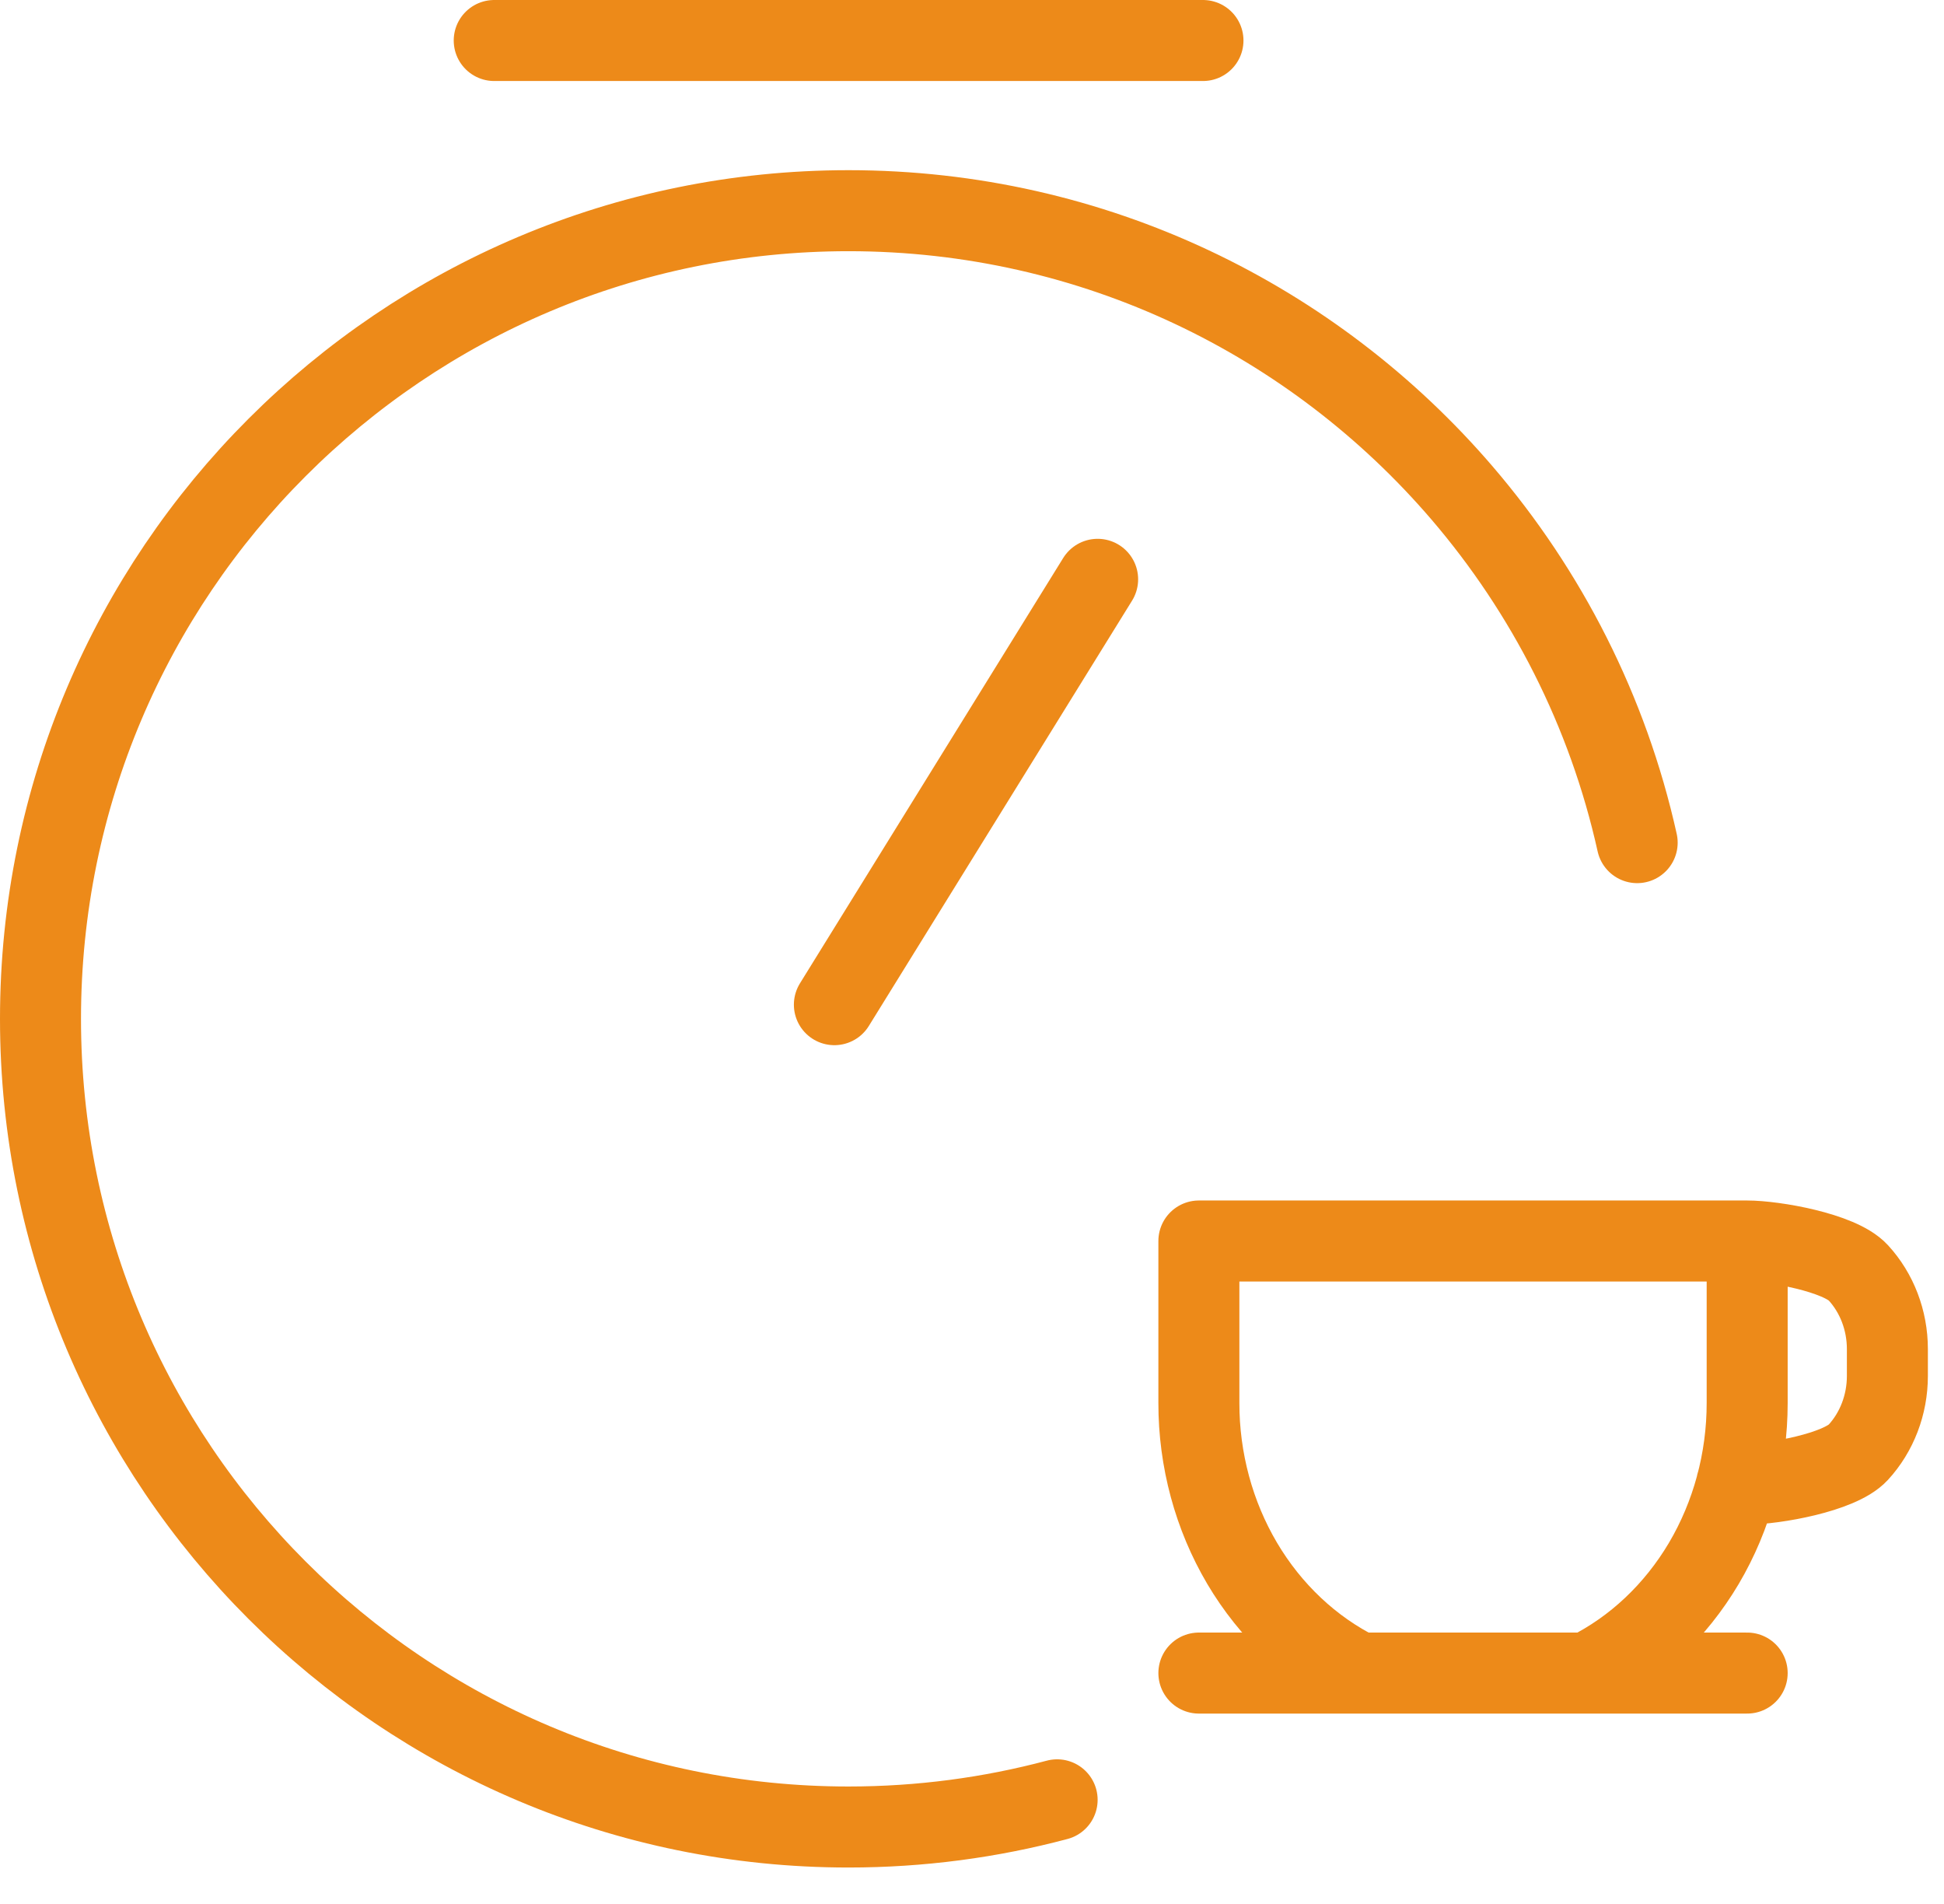 <svg width="48" height="47" viewBox="0 0 48 47" fill="none" xmlns="http://www.w3.org/2000/svg">
<path d="M40.424 20.801C39.703 17.556 38.191 14.609 36.102 12.172C32.443 7.905 27.012 5.201 20.95 5.201C9.932 5.201 1 14.133 1 25.151C1 36.169 9.932 45.101 20.95 45.101C22.731 45.101 24.458 44.868 26.102 44.43" stroke="#ED8A19" stroke-width="2" stroke-miterlimit="10" stroke-linecap="round"/>
<path d="M20.602 24.801L27.102 14.301" stroke="#ED8A19" stroke-width="2" stroke-linecap="round" stroke-linejoin="round"/>
<path d="M12.203 1L29.703 1" stroke="#ED8A19" stroke-width="2" stroke-linecap="round" stroke-linejoin="round"/>
<path d="M29.602 41.301H43.14M33.547 41.301C32.37 40.716 31.372 39.776 30.672 38.595C29.973 37.413 29.601 36.038 29.602 34.635V30.635H43.14M43.14 30.635V34.635C43.14 36.038 42.768 37.413 42.069 38.595C41.369 39.776 40.372 40.716 39.194 41.301M43.14 30.635C43.793 30.635 45.419 30.916 45.881 31.416C46.342 31.916 46.602 32.594 46.602 33.301V33.968C46.602 34.675 46.342 35.353 45.881 35.854C45.419 36.354 43.793 36.635 43.14 36.635H42.88" stroke="#ED8A19" stroke-width="2" stroke-linecap="round" stroke-linejoin="round"/>
</svg>
